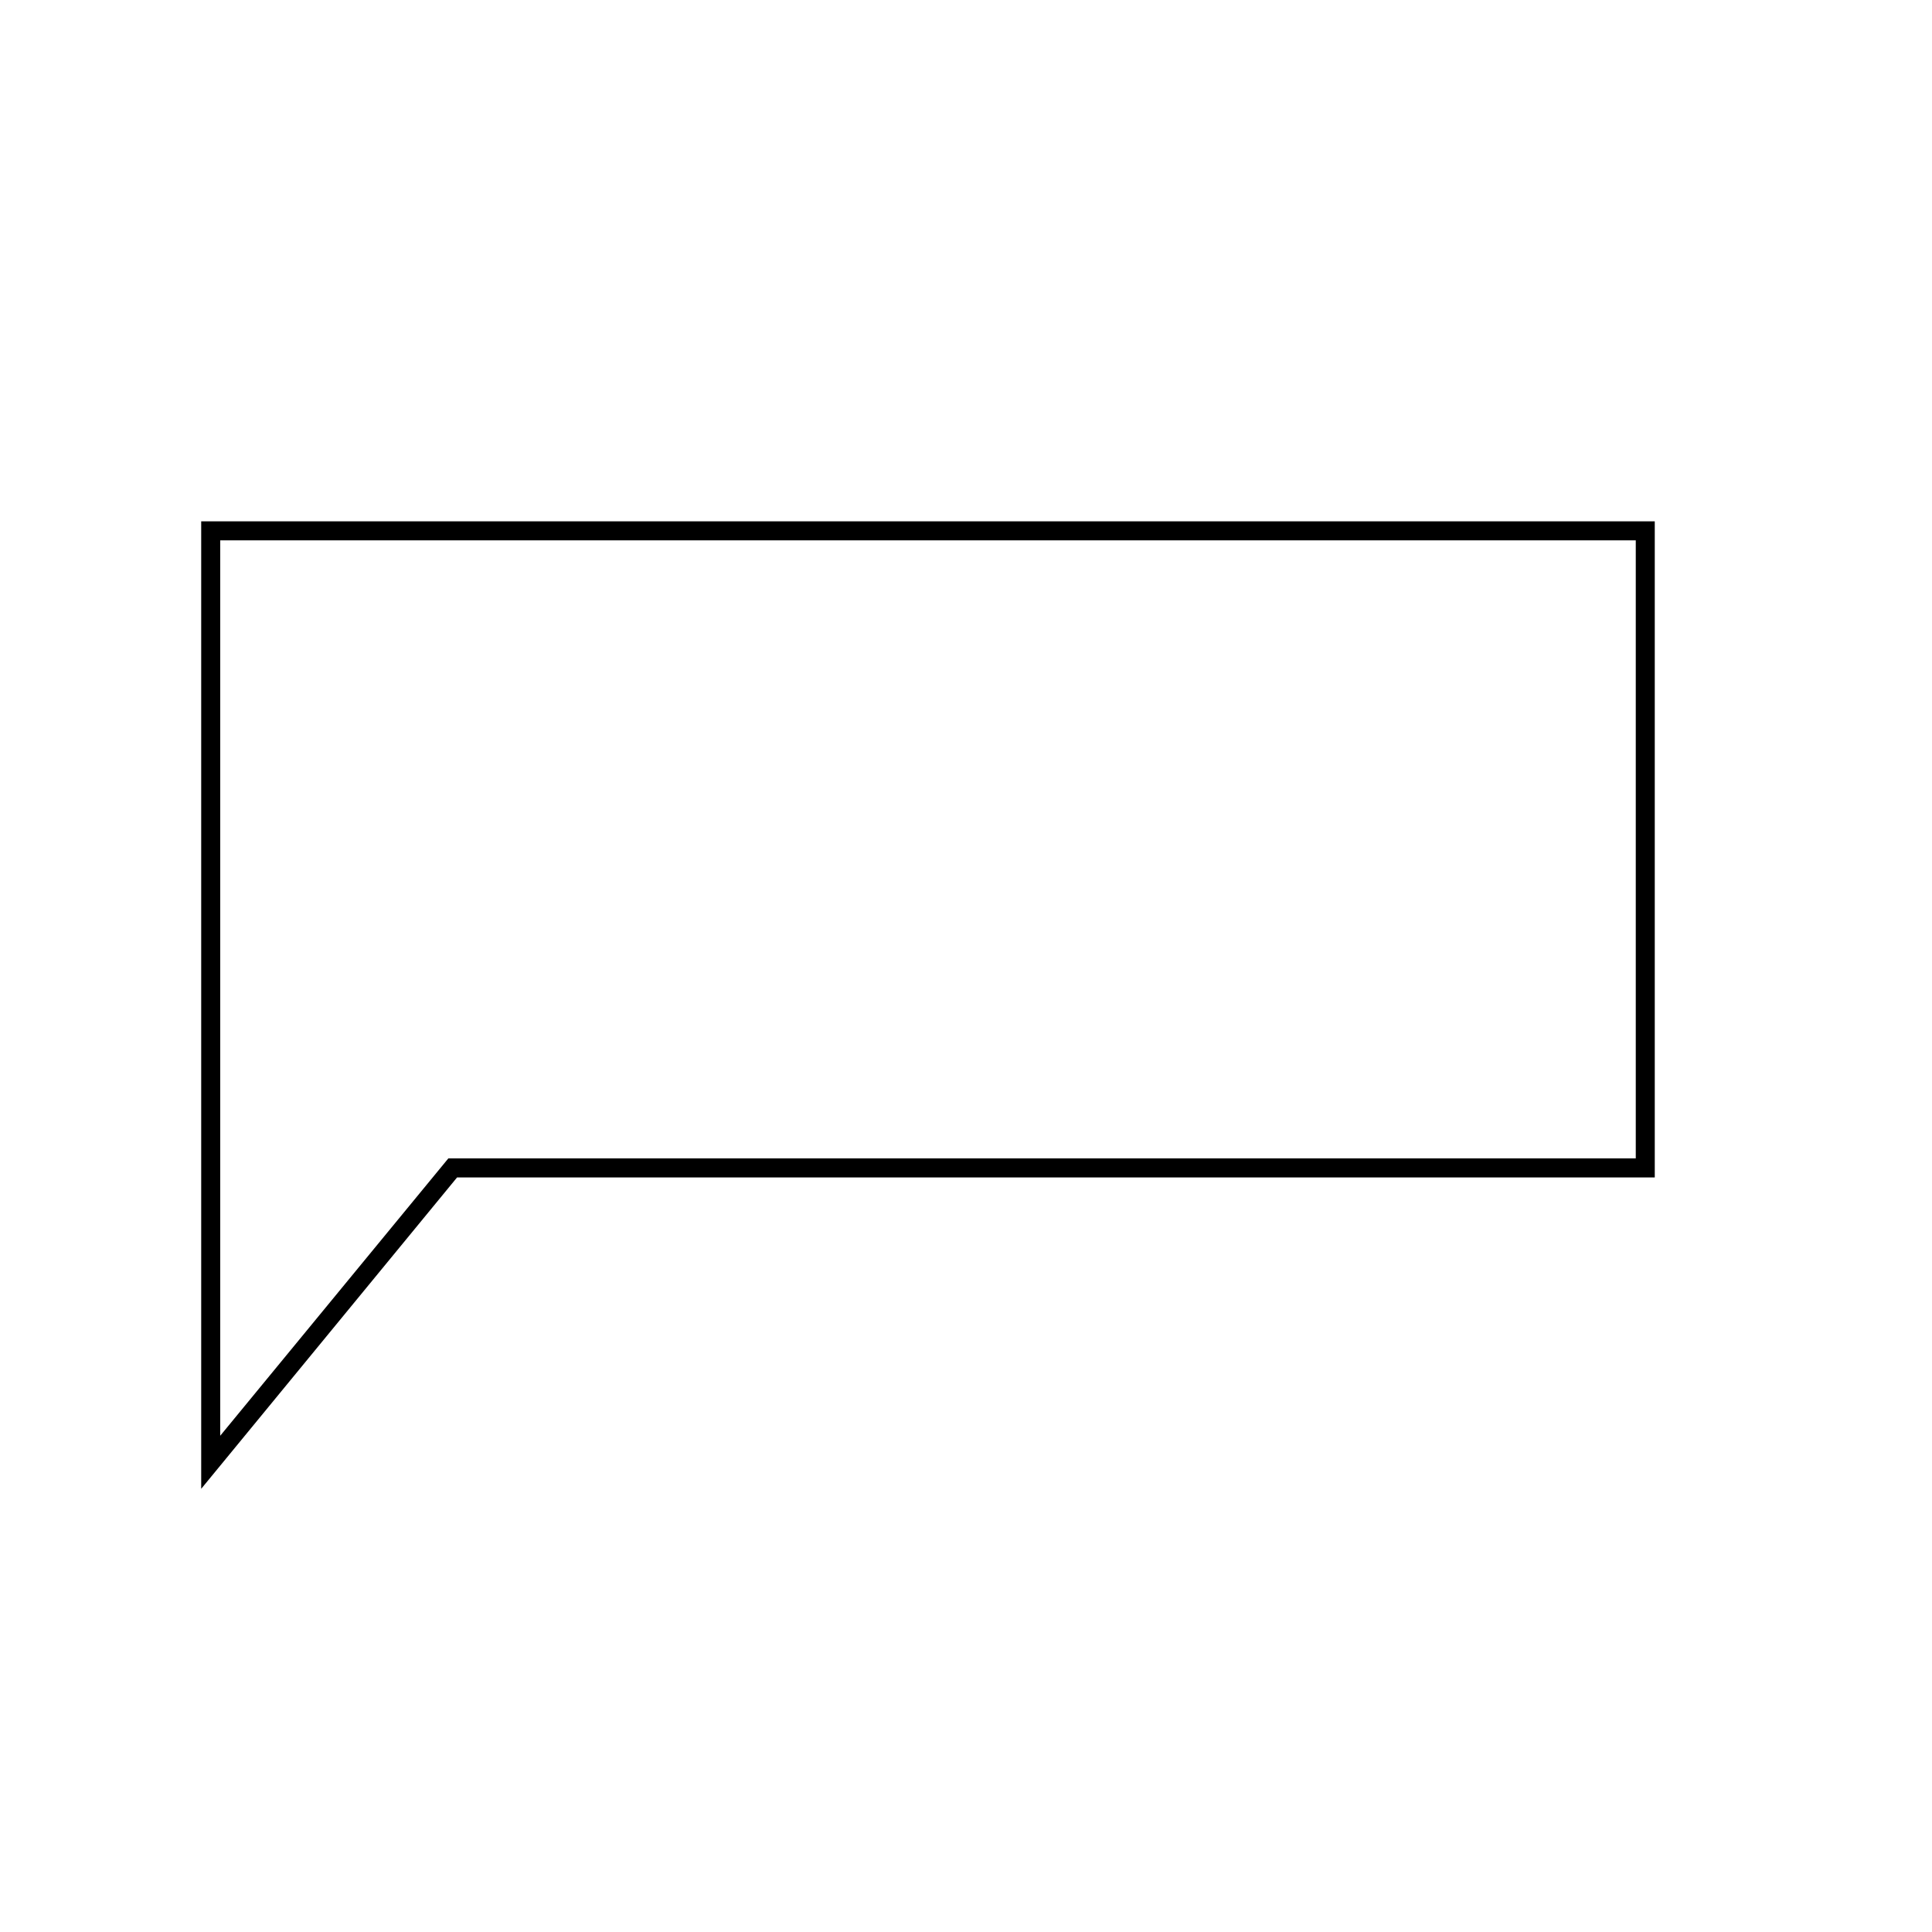 <?xml version="1.0" encoding="UTF-8"?>
<!-- Uploaded to: SVG Repo, www.svgrepo.com, Generator: SVG Repo Mixer Tools -->
<svg fill="#000000" width="800px" height="800px" version="1.1" viewBox="144 144 512 512" xmlns="http://www.w3.org/2000/svg">
 <path d="m197.32 538.55v-256.39h385.21v173.87h-317.4zm5.039-251.35v237.29l60.457-73.504h314.68v-163.79z"/>
</svg>